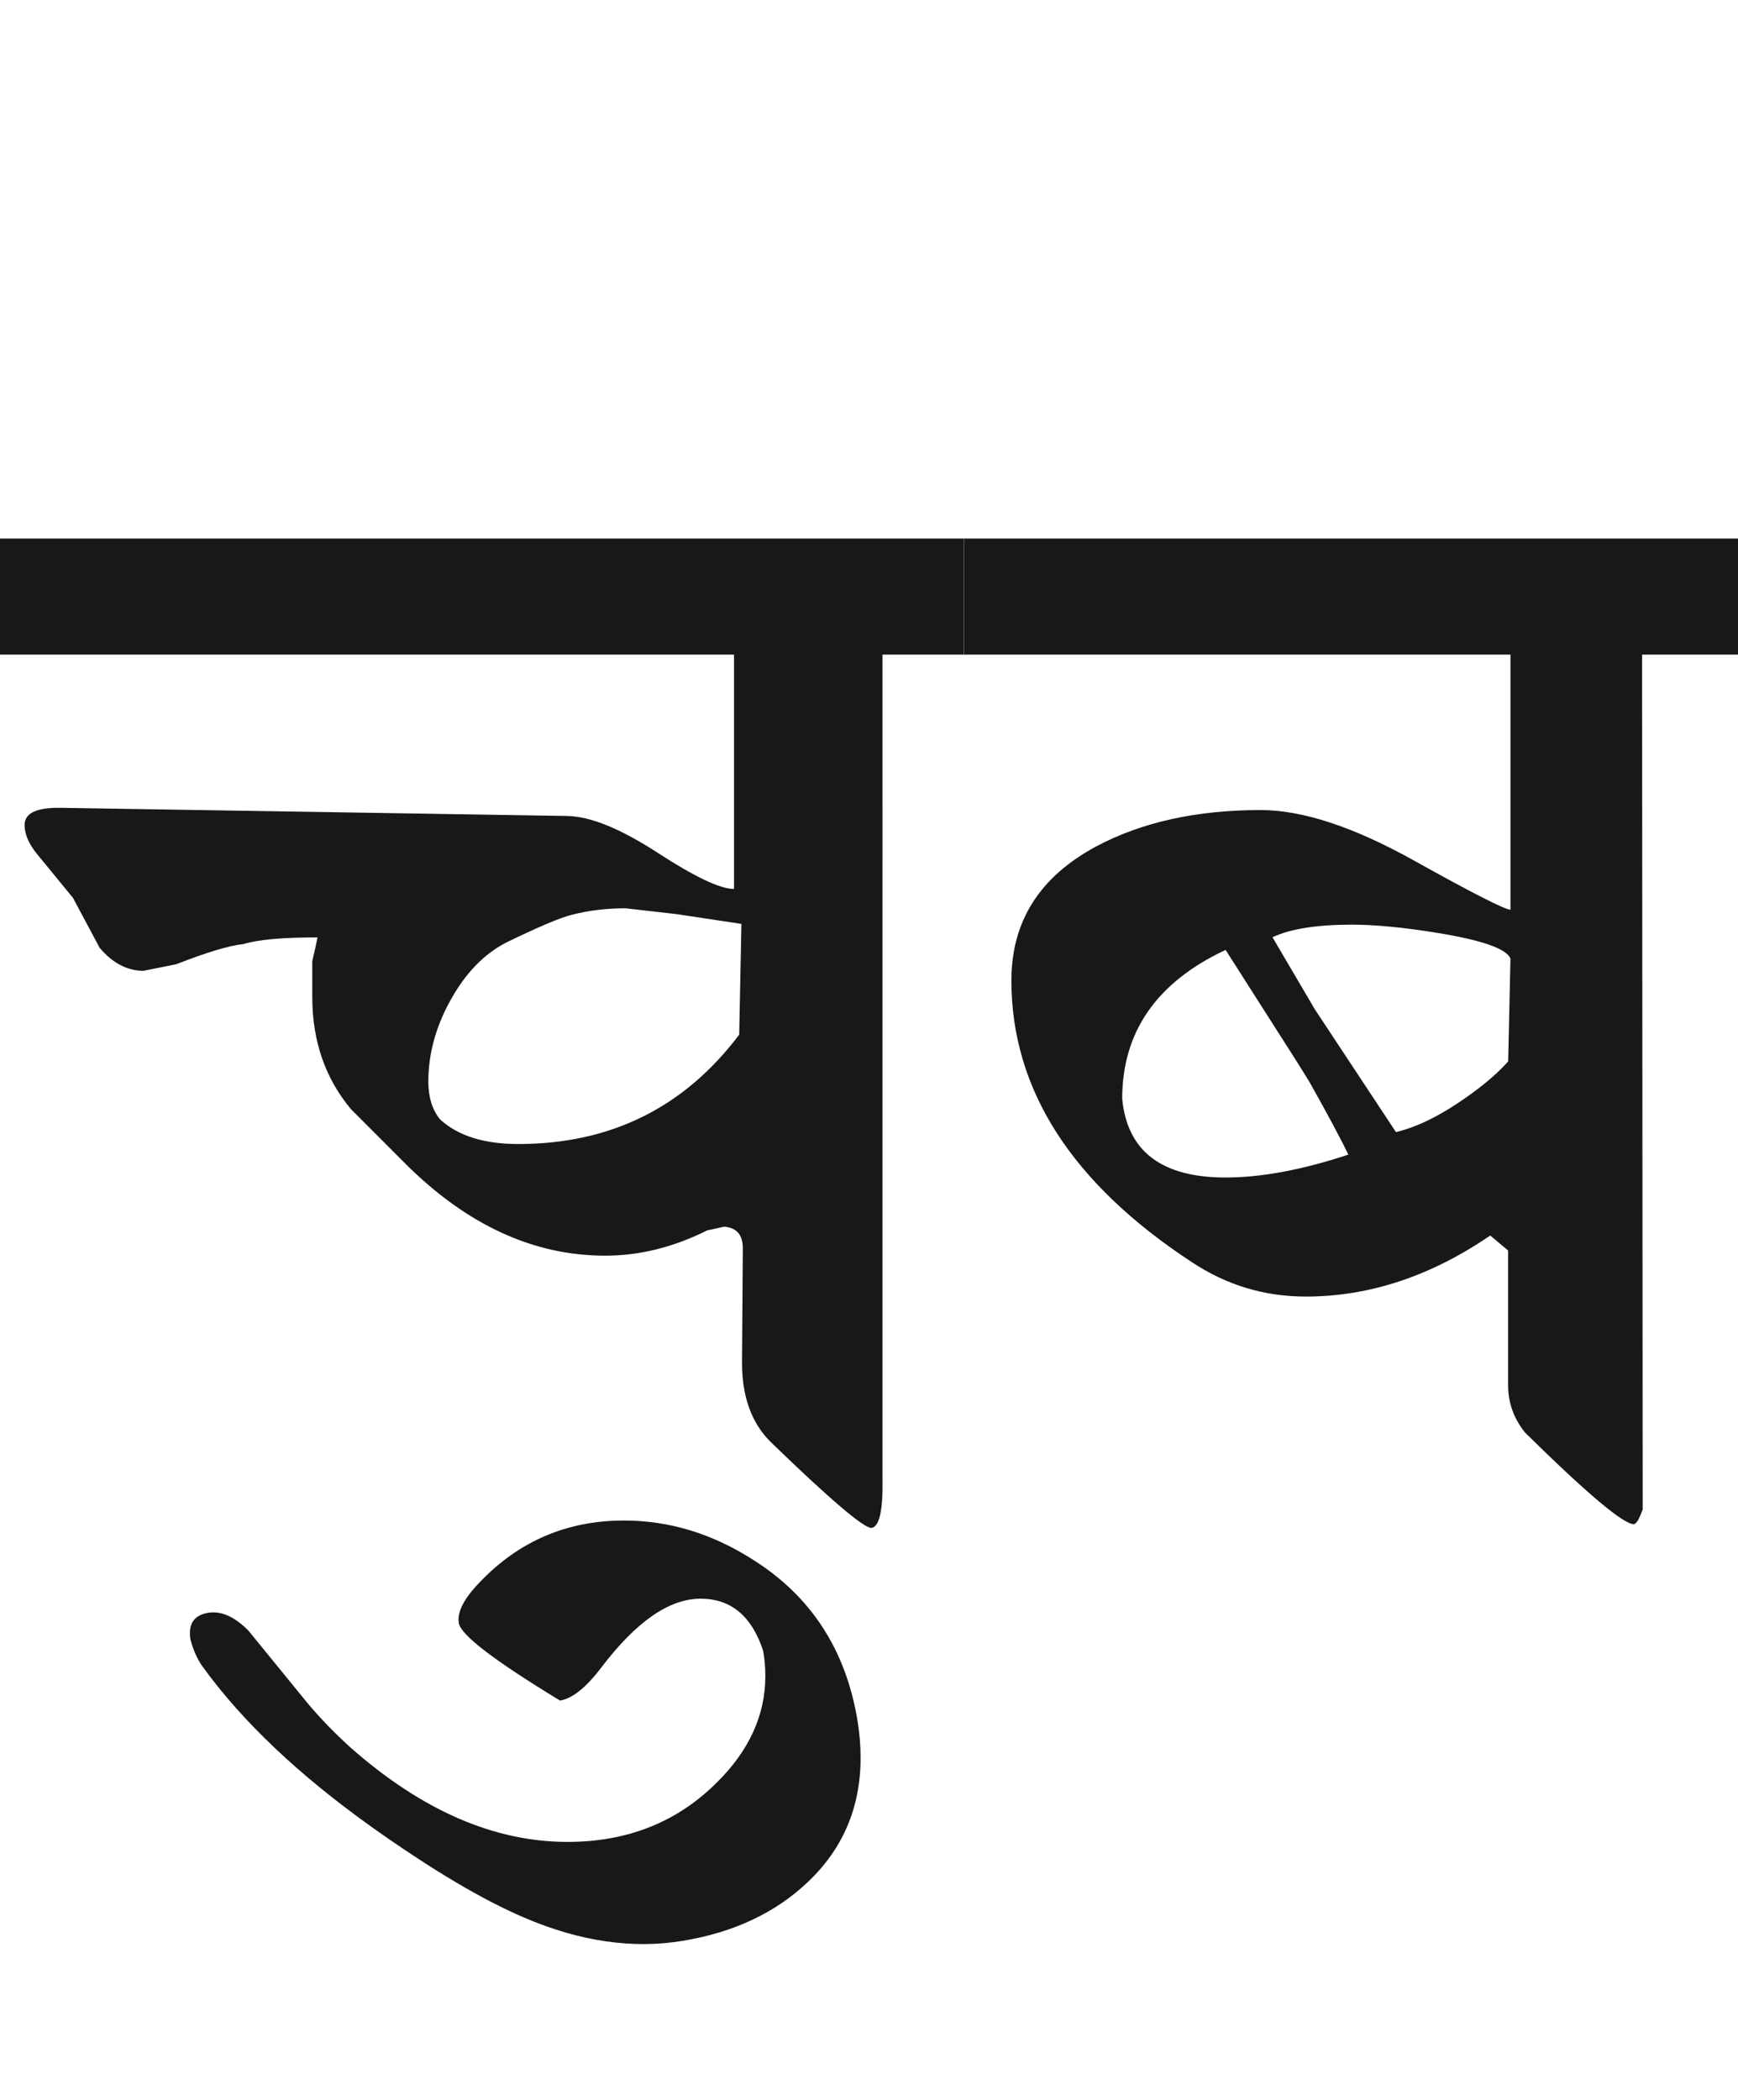 <?xml version="1.0" encoding="utf-8"?>
<!-- Generator: Adobe Illustrator 15.0.2, SVG Export Plug-In . SVG Version: 6.00 Build 0)  -->
<!DOCTYPE svg PUBLIC "-//W3C//DTD SVG 1.1//EN" "http://www.w3.org/Graphics/SVG/1.1/DTD/svg11.dtd">
<svg version="1.1" id="Ebene_1" xmlns="http://www.w3.org/2000/svg" xmlns:xlink="http://www.w3.org/1999/xlink" x="0px" y="0px"
	 width="23.465px" height="28.35px" viewBox="0 0 23.465 28.35" enable-background="new 0 0 23.465 28.35" xml:space="preserve">
<path fill="#1A171B" d="M16.547,15.894c-0.863,0-1.329-0.354-1.396-1.063c0-0.903,0.465-1.573,1.396-2.009l0.954,1.496
	c0.093,0.147,0.153,0.246,0.181,0.291c0.233,0.415,0.408,0.739,0.522,0.976C17.581,15.791,17.029,15.894,16.547,15.894
	 M20.362,14.327c-0.133,0.148-0.299,0.293-0.492,0.432c-0.375,0.275-0.715,0.449-1.023,0.522l-1.095-1.657l-0.572-0.973
	c0.241-0.114,0.599-0.17,1.074-0.17c0.301,0,0.683,0.035,1.145,0.11c0.616,0.1,0.947,0.217,0.994,0.35L20.362,14.327z M23.465,7.269
	H13.013v1.567h7.38v3.443c-0.073,0-0.515-0.224-1.32-0.673c-0.807-0.448-1.491-0.672-2.054-0.672c-0.863,0-1.603,0.163-2.219,0.491
	c-0.763,0.409-1.145,1.012-1.145,1.809c0,1.471,0.813,2.739,2.44,3.805c0.469,0.31,0.979,0.462,1.536,0.462
	c0.855,0,1.687-0.275,2.489-0.824l0.241,0.202v1.817c0,0.241,0.078,0.454,0.231,0.643c0.836,0.823,1.325,1.234,1.466,1.234
	c0.032,0,0.072-0.064,0.12-0.2L22.17,8.836h1.295V7.269z M10.171,21.056c-0.555-0.356-1.137-0.532-1.746-0.532
	c-0.77,0-1.419,0.278-1.948,0.833c-0.215,0.222-0.308,0.404-0.282,0.553c0.027,0.16,0.482,0.507,1.366,1.044
	c0.168-0.027,0.355-0.178,0.562-0.452c0.47-0.617,0.915-0.923,1.336-0.923c0.408,0,0.69,0.233,0.844,0.702
	c0.021,0.113,0.03,0.229,0.03,0.342c0,0.529-0.221,1.012-0.663,1.445c-0.534,0.53-1.204,0.794-2.008,0.794
	c-0.991,0-1.967-0.425-2.931-1.275c-0.215-0.196-0.409-0.395-0.583-0.603L3.354,22.01c-0.187-0.188-0.367-0.269-0.542-0.241
	c-0.194,0.032-0.274,0.153-0.241,0.361c0.04,0.148,0.095,0.269,0.161,0.361c0.536,0.743,1.302,1.469,2.299,2.179
	c0.804,0.57,1.485,0.975,2.049,1.215c0.749,0.321,1.463,0.425,2.139,0.312c0.688-0.113,1.252-0.379,1.687-0.793
	c0.475-0.449,0.713-1.009,0.713-1.677c0-0.161-0.013-0.324-0.04-0.492C11.424,22.278,10.954,21.55,10.171,21.056 M9.98,13.966
	c-0.743,0.985-1.737,1.476-2.982,1.476c-0.461,0-0.813-0.11-1.054-0.33c-0.106-0.126-0.161-0.299-0.161-0.513
	c0-0.368,0.097-0.729,0.292-1.085c0.207-0.38,0.468-0.648,0.783-0.803c0.415-0.201,0.698-0.321,0.854-0.361
	c0.233-0.061,0.478-0.09,0.731-0.09l0.693,0.079l0.874,0.132L9.98,13.966z M13.013,7.269H0v1.567h9.91v3.163
	c-0.188,0-0.53-0.163-1.029-0.487s-0.904-0.491-1.22-0.498l-6.837-0.11c-0.329-0.006-0.492,0.071-0.492,0.232
	c0,0.12,0.053,0.247,0.16,0.382l0.493,0.601l0.36,0.674c0.174,0.206,0.372,0.311,0.593,0.311l0.442-0.089
	c0.413-0.161,0.716-0.253,0.903-0.271c0.2-0.062,0.535-0.091,1.004-0.091c-0.015,0.073-0.037,0.18-0.071,0.321v0.482
	c0,0.595,0.175,1.1,0.522,1.515l0.733,0.734c0.83,0.828,1.729,1.244,2.7,1.244c0.463,0,0.92-0.113,1.376-0.341l0.23-0.05
	c0.169,0.013,0.252,0.11,0.252,0.29l-0.011,1.547c0,0.455,0.128,0.809,0.382,1.064c0.803,0.778,1.259,1.165,1.365,1.165
	c0.108-0.013,0.158-0.238,0.15-0.673V8.836h1.095V7.269z"/>
<rect y="7.269" fill="none" width="23.465" height="18.971"/>
</svg>
